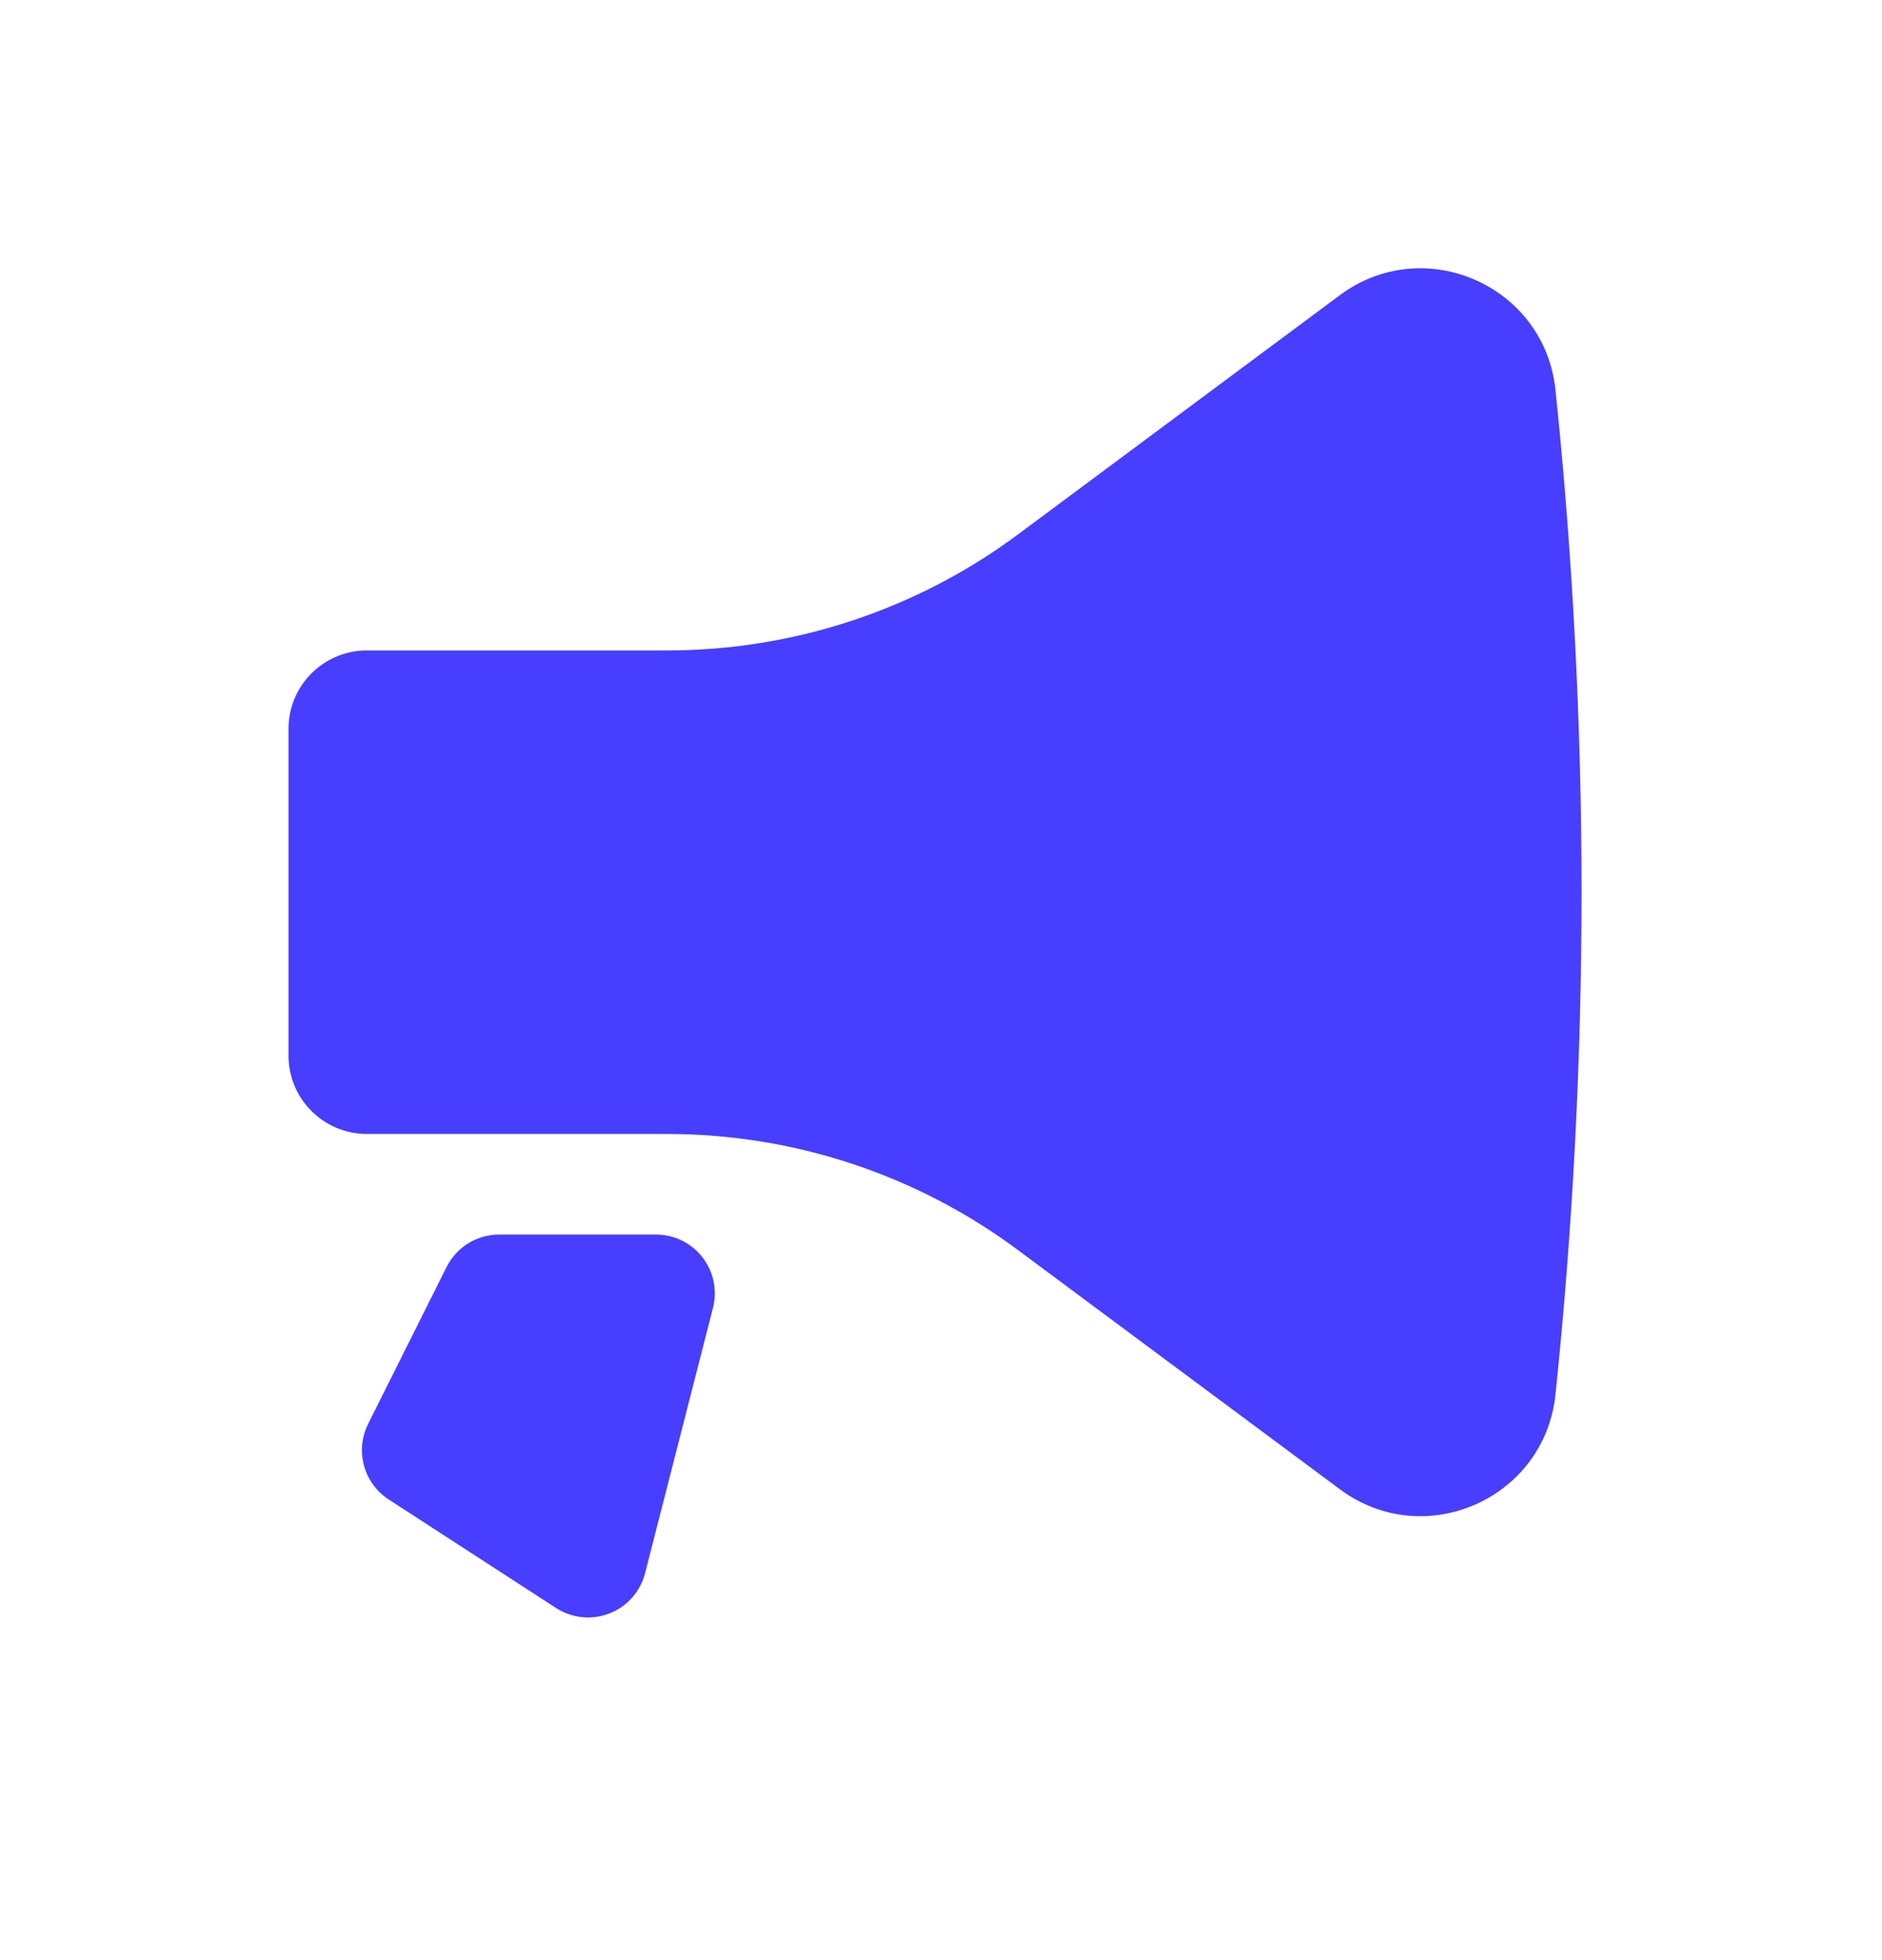 <?xml version="1.0" encoding="UTF-8"?> <svg xmlns="http://www.w3.org/2000/svg" width="24" height="25" viewBox="0 0 24 25" fill="none"><path d="M19.836 17.786C20.279 13.527 20.279 9.233 19.836 4.973C19.697 3.641 18.161 2.966 17.086 3.765L12.982 6.816C11.689 7.777 10.12 8.296 8.508 8.296H4.679C4.126 8.296 3.679 8.744 3.679 9.296V13.463C3.679 14.015 4.126 14.463 4.679 14.463L8.508 14.463C10.12 14.463 11.689 14.982 12.982 15.944L17.086 18.994C18.161 19.794 19.697 19.119 19.836 17.786Z" fill="#473EFF"></path><path d="M9.092 16.682C9.15 16.457 9.1 16.219 8.958 16.036C8.816 15.853 8.597 15.746 8.366 15.746L6.366 15.746C6.081 15.746 5.822 15.906 5.695 16.16L4.695 18.16C4.524 18.502 4.637 18.917 4.957 19.125L7.091 20.509C7.294 20.64 7.548 20.666 7.772 20.578C7.997 20.491 8.166 20.3 8.226 20.066L9.092 16.682Z" fill="#473EFF"></path></svg> 